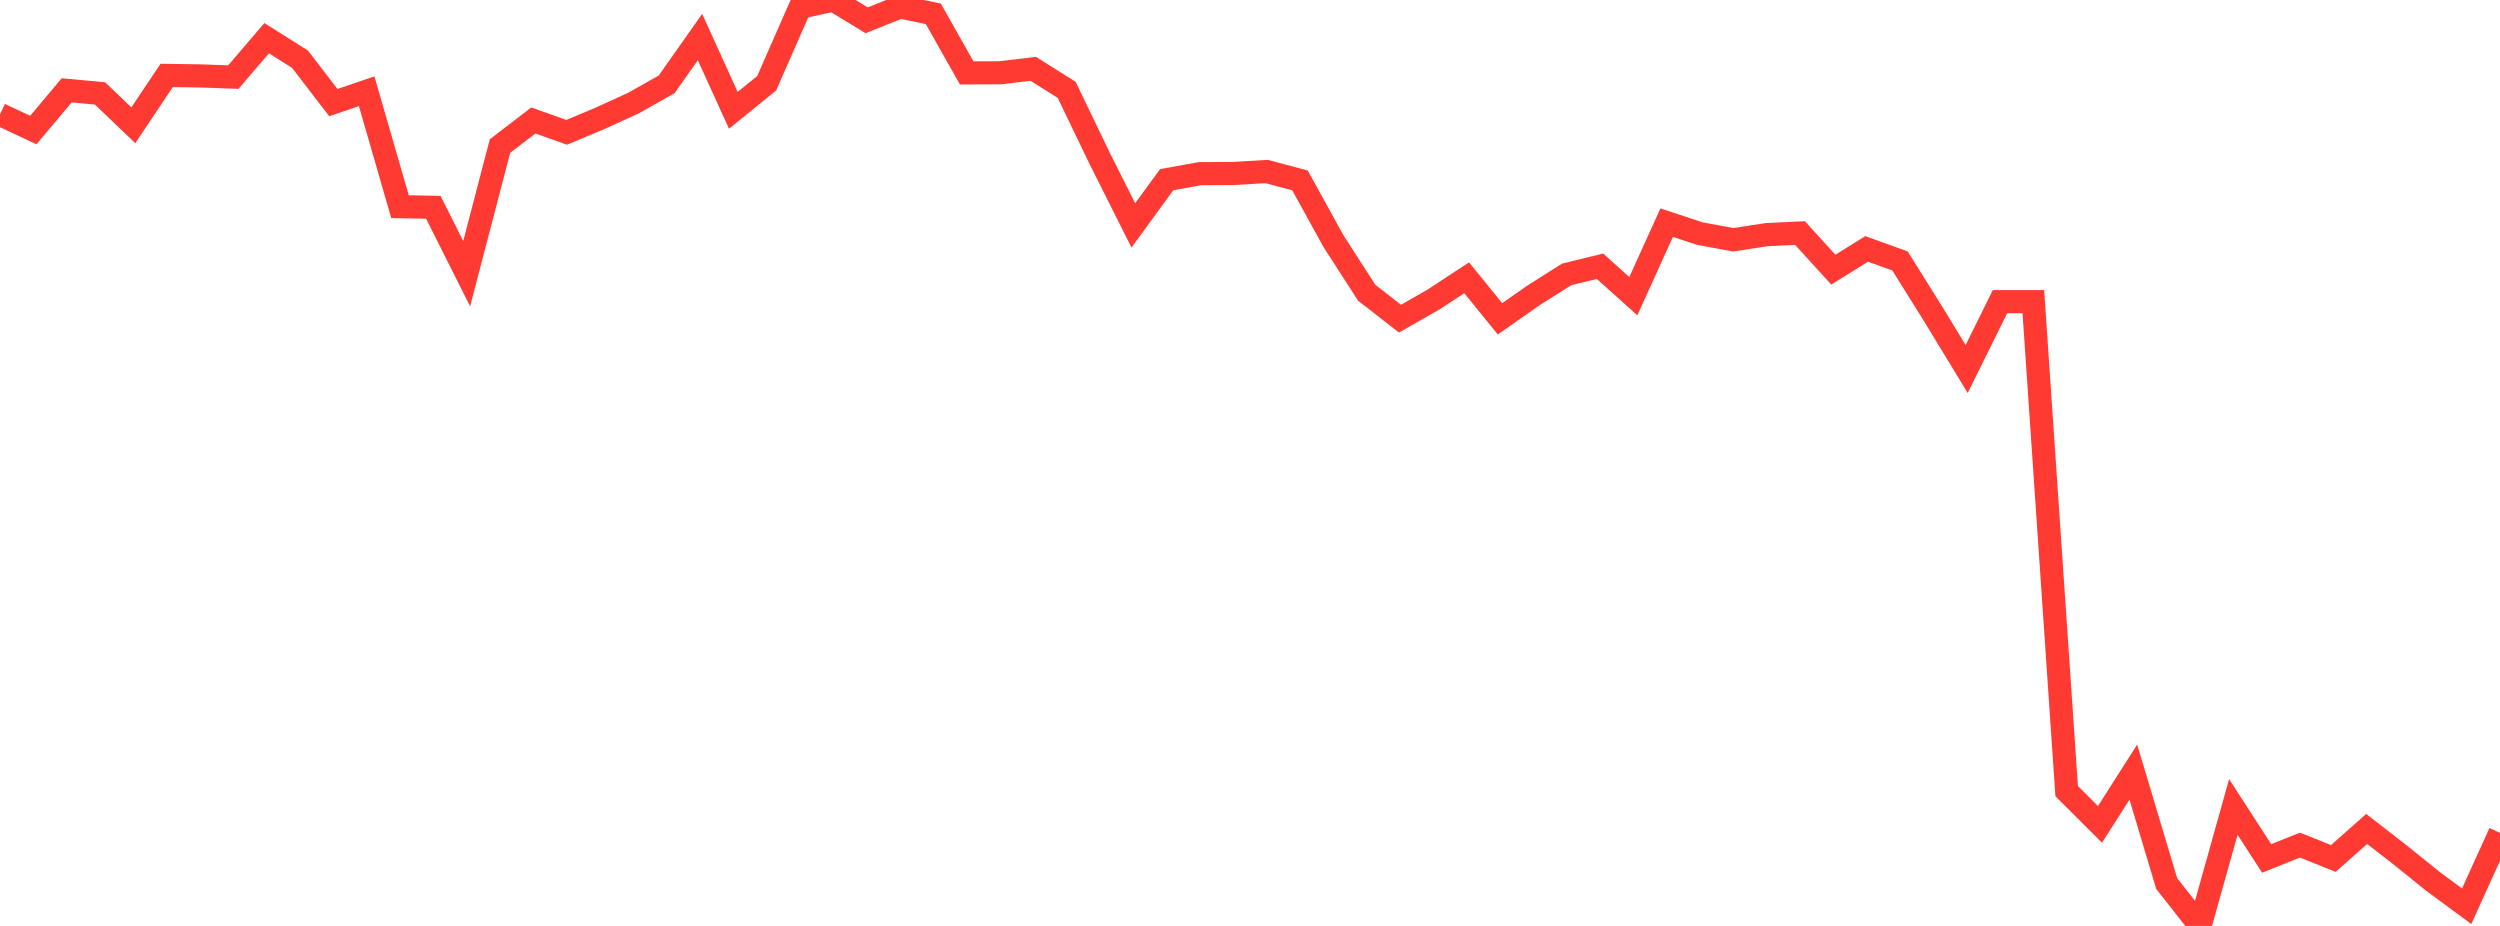 <?xml version="1.0" standalone="no"?>
<!DOCTYPE svg PUBLIC "-//W3C//DTD SVG 1.1//EN" "http://www.w3.org/Graphics/SVG/1.1/DTD/svg11.dtd">

<svg width="135" height="50" viewBox="0 0 135 50" preserveAspectRatio="none" 
  xmlns="http://www.w3.org/2000/svg"
  xmlns:xlink="http://www.w3.org/1999/xlink">


<polyline points="0.0, 6.18 1.8, 7.022 3.6, 4.878 5.4, 5.043 7.2, 6.767 9.0, 4.073 10.8, 4.098 12.6, 4.163 14.4, 2.062 16.2, 3.197 18.0, 5.54 19.8, 4.928 21.6, 11.16 23.4, 11.195 25.2, 14.78 27.0, 7.887 28.8, 6.505 30.6, 7.146 32.4, 6.392 34.2, 5.571 36.0, 4.554 37.8, 2.001 39.6, 5.959 41.4, 4.497 43.2, 0.397 45.0, 0.0 46.8, 1.097 48.6, 0.374 50.4, 0.746 52.2, 3.935 54.0, 3.931 55.8, 3.718 57.6, 4.852 59.4, 8.589 61.2, 12.171 63.0, 9.703 64.8, 9.378 66.6, 9.368 68.4, 9.262 70.2, 9.742 72.0, 13.009 73.8, 15.805 75.6, 17.208 77.4, 16.181 79.2, 15 81.0, 17.216 82.8, 15.956 84.6, 14.818 86.4, 14.377 88.2, 15.993 90.0, 12.024 91.8, 12.617 93.6, 12.948 95.4, 12.67 97.2, 12.584 99.0, 14.561 100.8, 13.441 102.6, 14.091 104.4, 16.969 106.2, 19.928 108.0, 16.288 109.8, 16.288 111.6, 42.721 113.4, 44.516 115.2, 41.693 117.0, 47.709 118.8, 50.0 120.6, 43.575 122.4, 46.355 124.2, 45.636 126.0, 46.358 127.8, 44.764 129.6, 46.161 131.4, 47.611 133.2, 48.938 135.0, 44.973" fill="none" stroke="#ff3a33" stroke-width="1.25"/>

</svg>